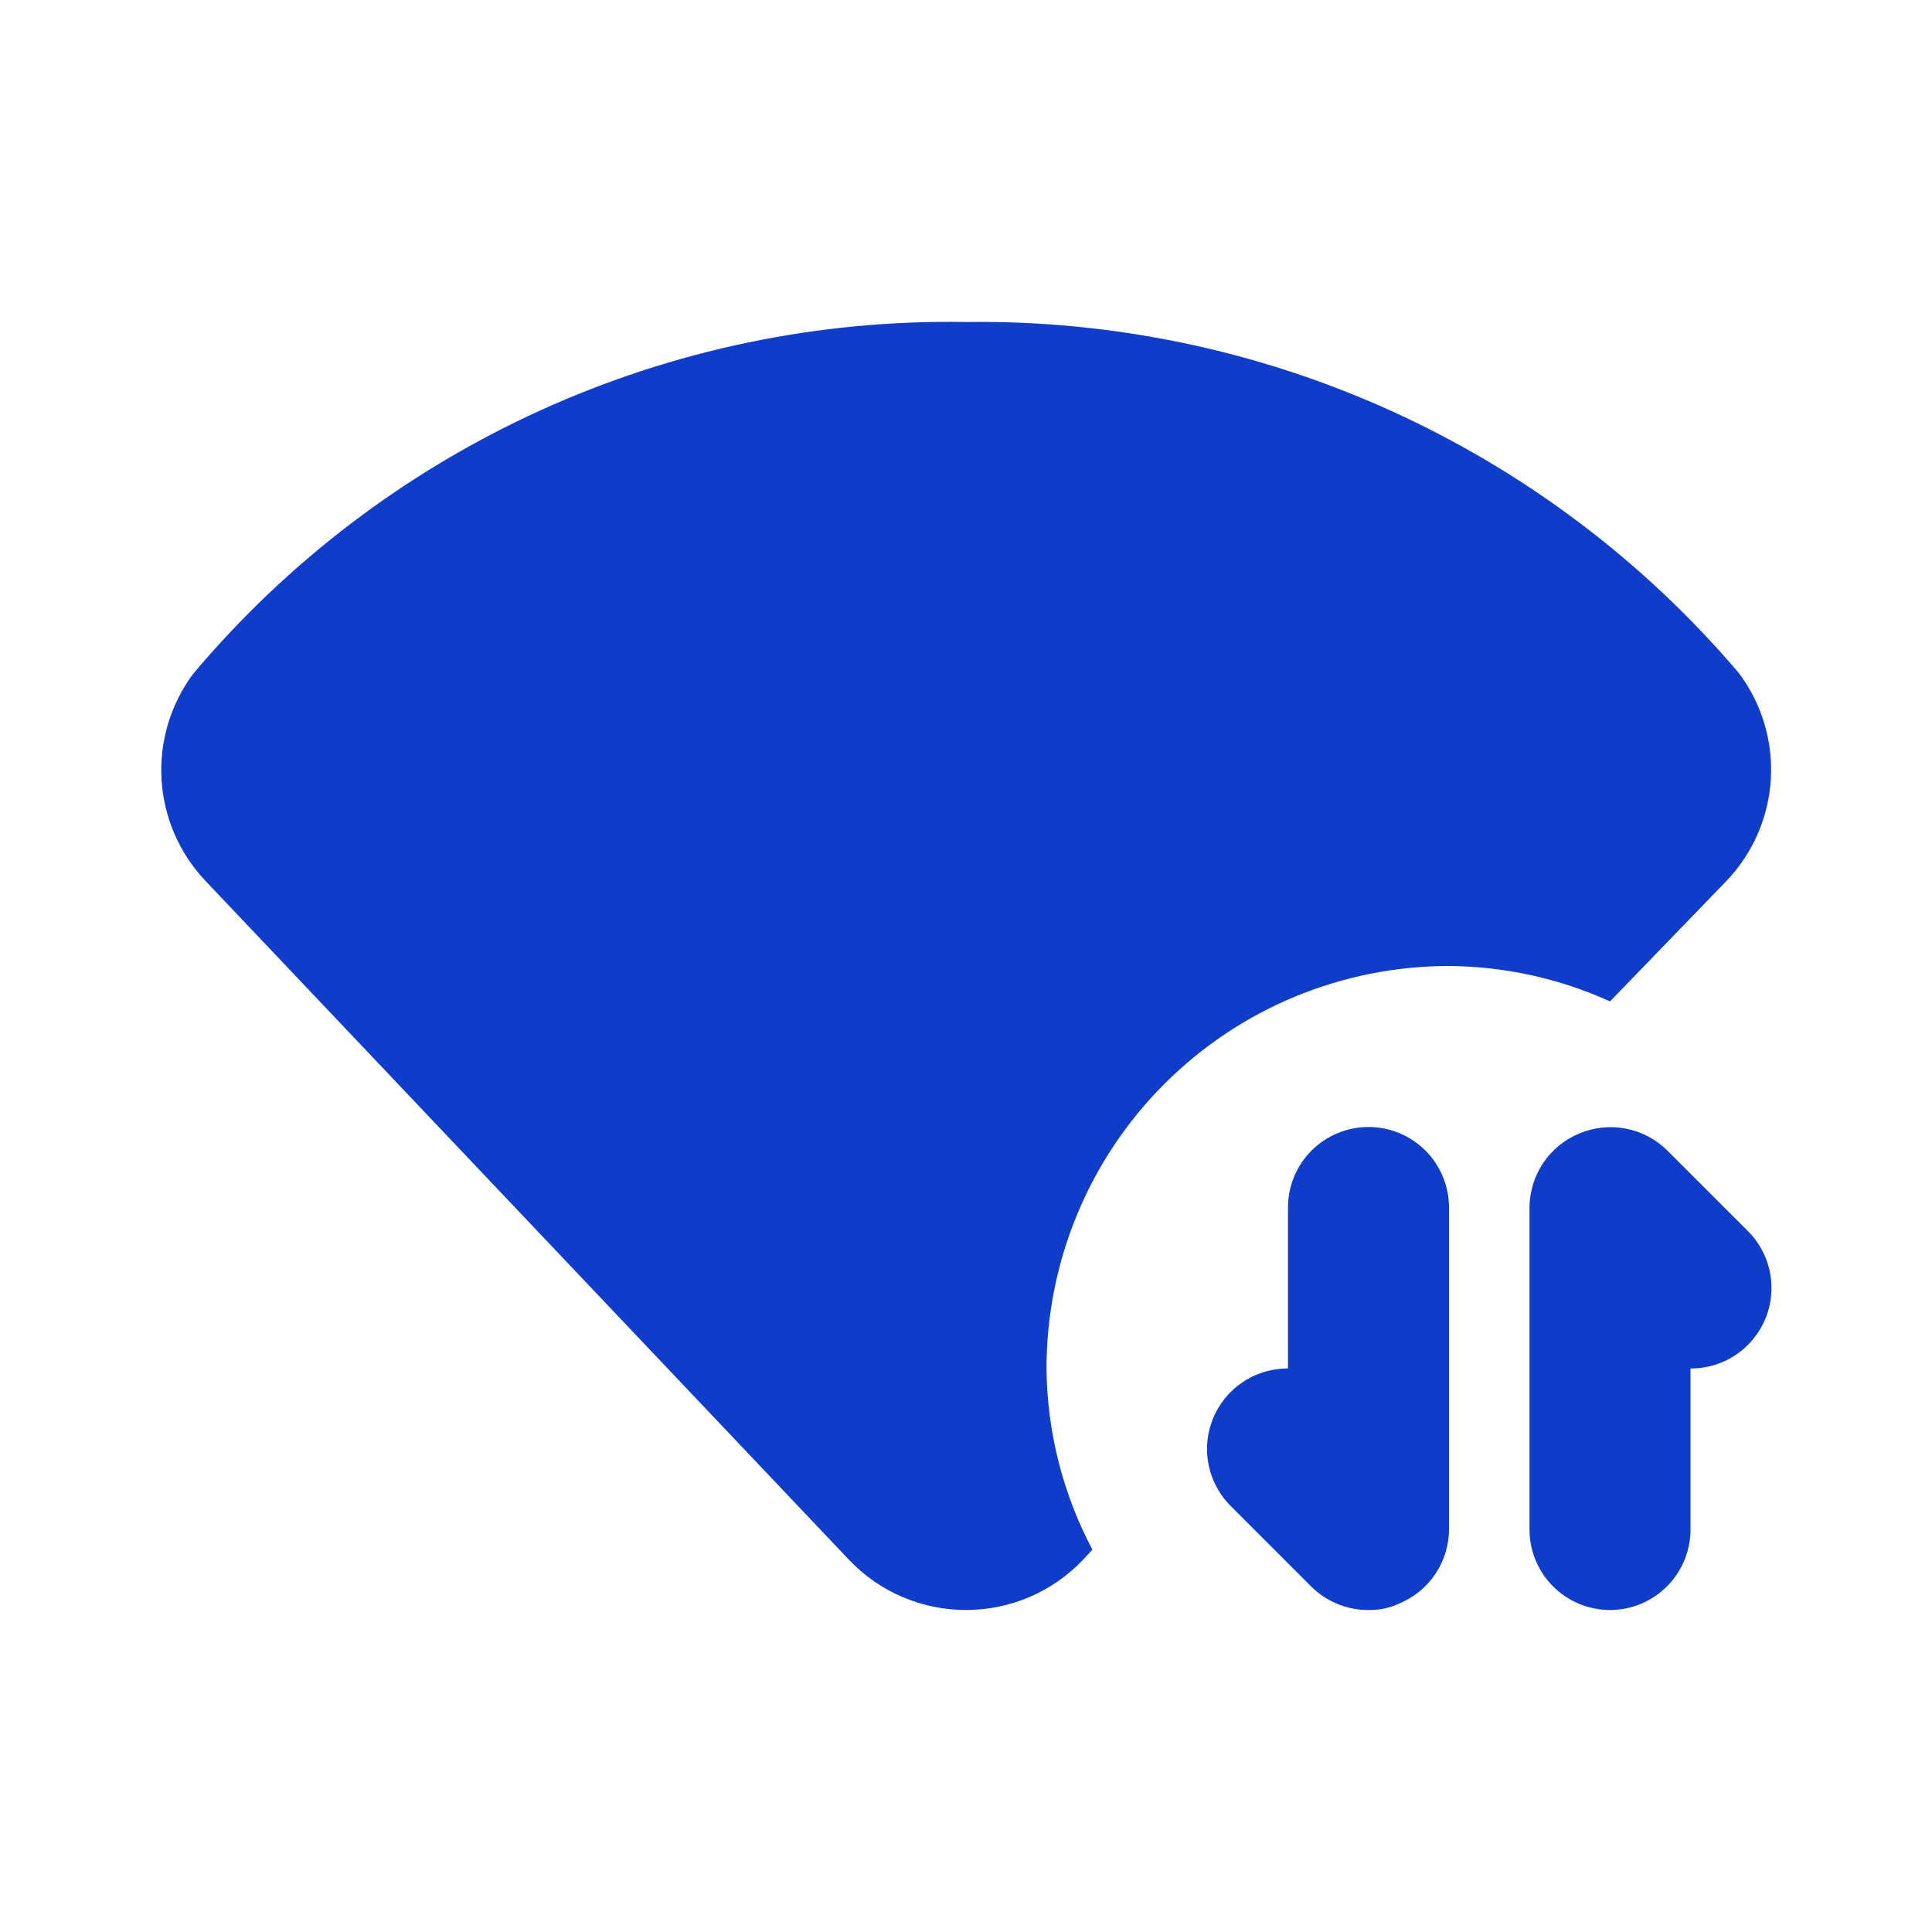 <svg width="36" height="36" viewBox="0 0 36 36" fill="none" xmlns="http://www.w3.org/2000/svg">
<path d="M32.175 16.41C32.664 15.896 32.956 15.225 32.997 14.516C33.038 13.807 32.827 13.107 32.4 12.54C30.629 10.457 28.42 8.791 25.931 7.66C23.442 6.53 20.734 5.963 18 6C15.264 5.953 12.551 6.517 10.06 7.651C7.569 8.785 5.362 10.46 3.6 12.555C3.178 13.121 2.969 13.818 3.01 14.523C3.051 15.229 3.34 15.896 3.825 16.41L15.825 29.07C16.106 29.364 16.443 29.598 16.817 29.758C17.191 29.918 17.593 30 18 30C18.407 30 18.809 29.918 19.183 29.758C19.557 29.598 19.895 29.364 20.175 29.07L20.355 28.875C19.804 27.834 19.511 26.677 19.5 25.5C19.5 23.511 20.29 21.603 21.697 20.197C23.103 18.79 25.011 18 27 18C28.035 18.007 29.057 18.232 30 18.66L32.175 16.41ZM25.5 21C25.102 21 24.721 21.158 24.439 21.439C24.158 21.72 24 22.102 24 22.5V25.5C23.803 25.499 23.607 25.537 23.424 25.611C23.242 25.686 23.075 25.796 22.935 25.935C22.795 26.074 22.683 26.24 22.607 26.423C22.531 26.606 22.491 26.802 22.491 27C22.491 27.198 22.531 27.394 22.607 27.577C22.683 27.759 22.795 27.925 22.935 28.065L24.435 29.565C24.575 29.704 24.742 29.814 24.924 29.888C25.107 29.963 25.303 30.001 25.5 30C25.697 30.005 25.892 29.964 26.07 29.88C26.344 29.767 26.579 29.576 26.744 29.331C26.91 29.085 26.999 28.796 27 28.5V22.5C27 22.102 26.842 21.72 26.561 21.439C26.279 21.158 25.898 21 25.5 21ZM32.565 22.935L31.065 21.435C30.854 21.227 30.586 21.086 30.295 21.03C30.004 20.974 29.703 21.005 29.43 21.12C29.156 21.232 28.922 21.423 28.756 21.669C28.591 21.915 28.502 22.204 28.5 22.5V28.5C28.5 28.898 28.658 29.279 28.939 29.56C29.221 29.842 29.602 30 30 30C30.398 30 30.779 29.842 31.061 29.56C31.342 29.279 31.5 28.898 31.5 28.5V25.5C31.698 25.501 31.893 25.463 32.076 25.388C32.259 25.314 32.425 25.204 32.565 25.065C32.706 24.925 32.817 24.759 32.894 24.577C32.97 24.394 33.009 24.198 33.009 24C33.009 23.802 32.97 23.606 32.894 23.423C32.817 23.24 32.706 23.074 32.565 22.935Z" fill="#0F3CC9"/>
</svg>
